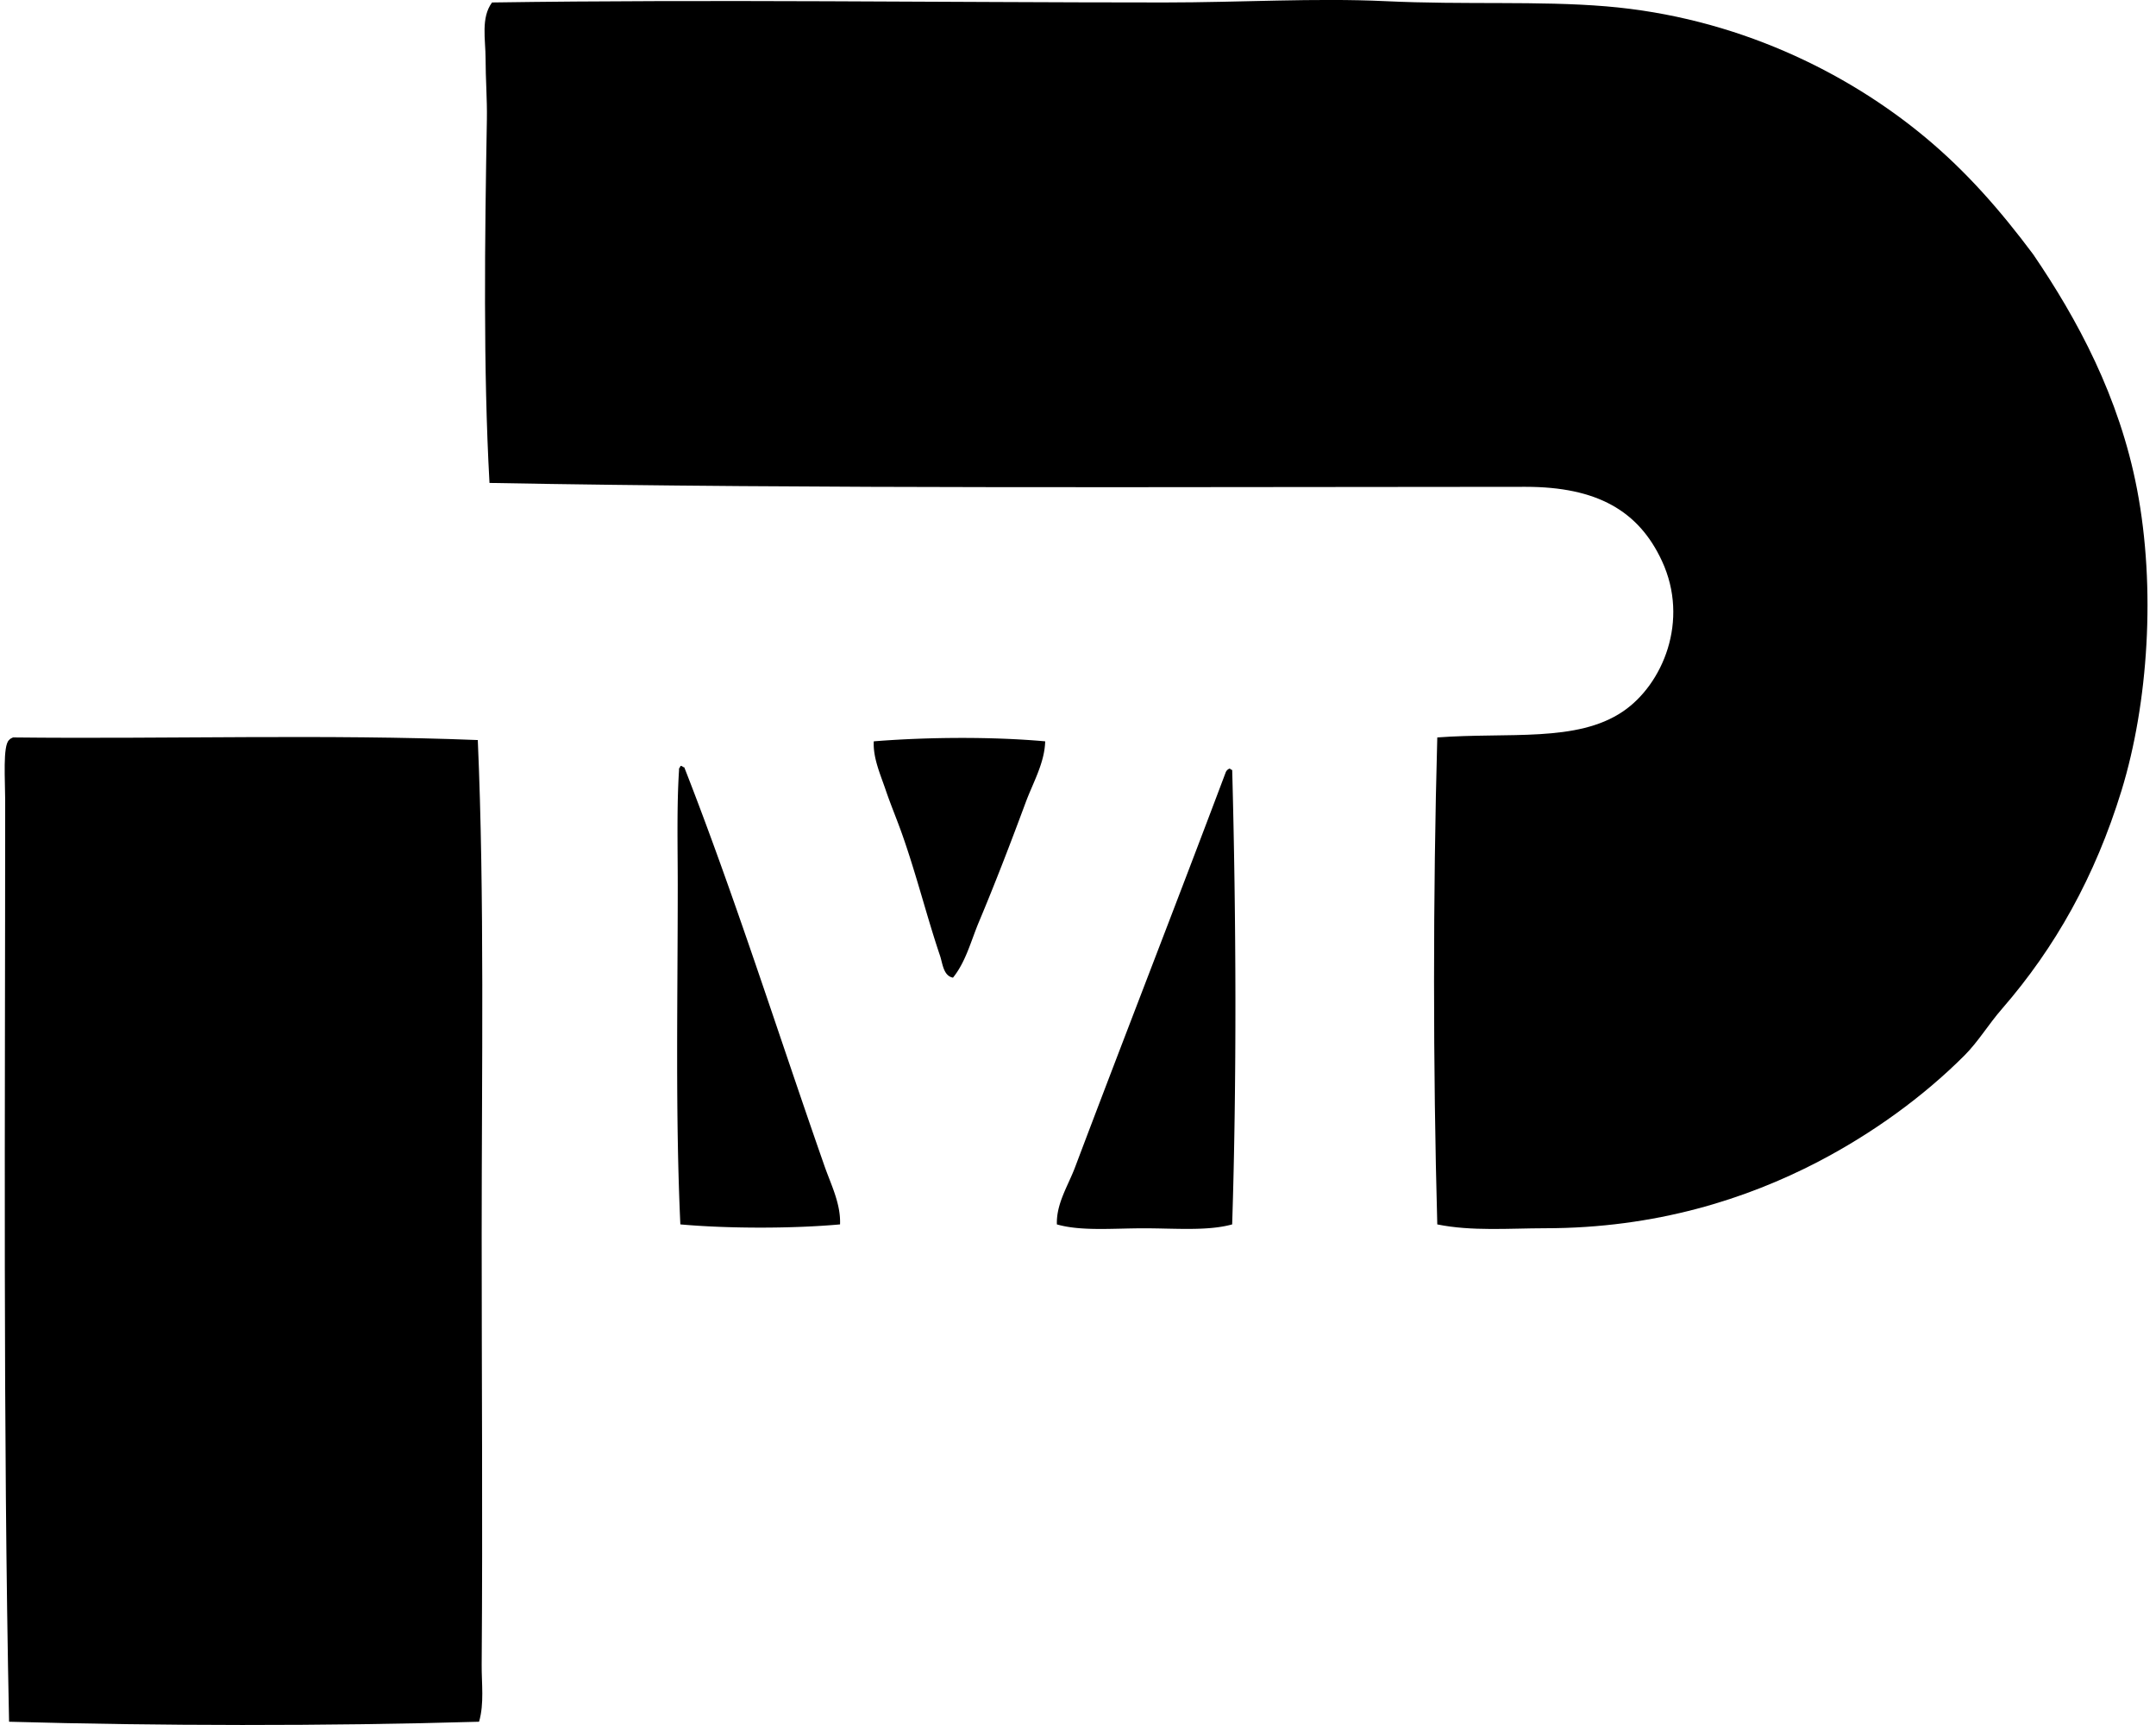<svg xmlns="http://www.w3.org/2000/svg" width="250" height="200" fill="none" viewBox="0 0 250 200">
  <path fill="#000" fill-rule="evenodd" d="M166.661 141.96c-.499-18.052-.502-38.253 0-56.46 8.324-.618 16.197.606 21.529-3.013 4.604-3.12 7.747-10.517 4.515-17.462-2.685-5.777-7.494-8.582-15.808-8.582-40.322 0-82.115.252-120.137-.451-.736-13.136-.546-28.459-.303-42.156.04-2.313-.152-4.74-.152-7.078 0-2.155-.565-4.71.751-6.471 25.426-.376 51.89 0 77.988 0 8.753 0 17.459-.537 25.593-.152 9.356.442 17.727-.053 25.594.6 15.007 1.25 27.852 7.563 37.034 15.205 4.762 3.964 8.674 8.435 12.495 13.55 5.122 7.516 9.99 16.518 12.045 27.25 2.186 11.434 1.309 24.779-1.805 34.926-3.071 9.987-7.69 18.2-13.852 25.294-1.591 1.827-2.742 3.792-4.367 5.421-4.762 4.761-10.631 9.018-17.014 12.343-8.236 4.266-18.715 7.681-31.617 7.681-4.118.006-8.51.366-12.489-.445ZM55.402 85.803c.79 17.992.451 38.388.451 57.362-.003 16.49.127 32.939 0 49.832-.019 2.178.313 4.487-.303 6.624-17.761.523-37.321.482-54.499 0C.341 165.268.603 129.464.6 92.726c0-2.187-.297-6.304.454-6.926.11-.139.275-.227.455-.3 17.758.199 36.4-.397 53.893.303Z" clip-rule="evenodd"/>
  <path fill="#000" fill-rule="evenodd" d="M121.195 85.95c-.066 2.503-1.398 4.76-2.259 7.078-1.698 4.579-3.493 9.261-5.421 13.852-.931 2.222-1.521 4.629-3.011 6.472-1.123-.208-1.199-1.65-1.508-2.559-1.477-4.354-2.707-9.296-4.364-14-.618-1.758-1.35-3.48-1.956-5.27-.6-1.754-1.461-3.682-1.357-5.572 6.264-.502 13.729-.55 19.876 0Zm-42.304 2.863c.243-.044.259.142.455.152 5.85 14.944 10.81 30.657 16.256 46.22.751 2.149 1.906 4.389 1.805 6.774-5.484.502-13.032.496-18.516 0-.584-12.612-.306-25.612-.303-39.297 0-4.515-.123-9.188.152-13.397-.044-.243.142-.26.151-.452Zm63.985 53.146c-2.834.789-6.617.452-10.239.452-3.579 0-7.305.353-10.085-.452-.079-2.407 1.294-4.471 2.108-6.626 5.695-15.086 11.744-30.572 17.462-45.769a.755.755 0 0 1 .454-.45c.123.028.148.15.303.15.464 17.21.533 36.104-.003 52.695Z" clip-rule="evenodd"/>
</svg>
